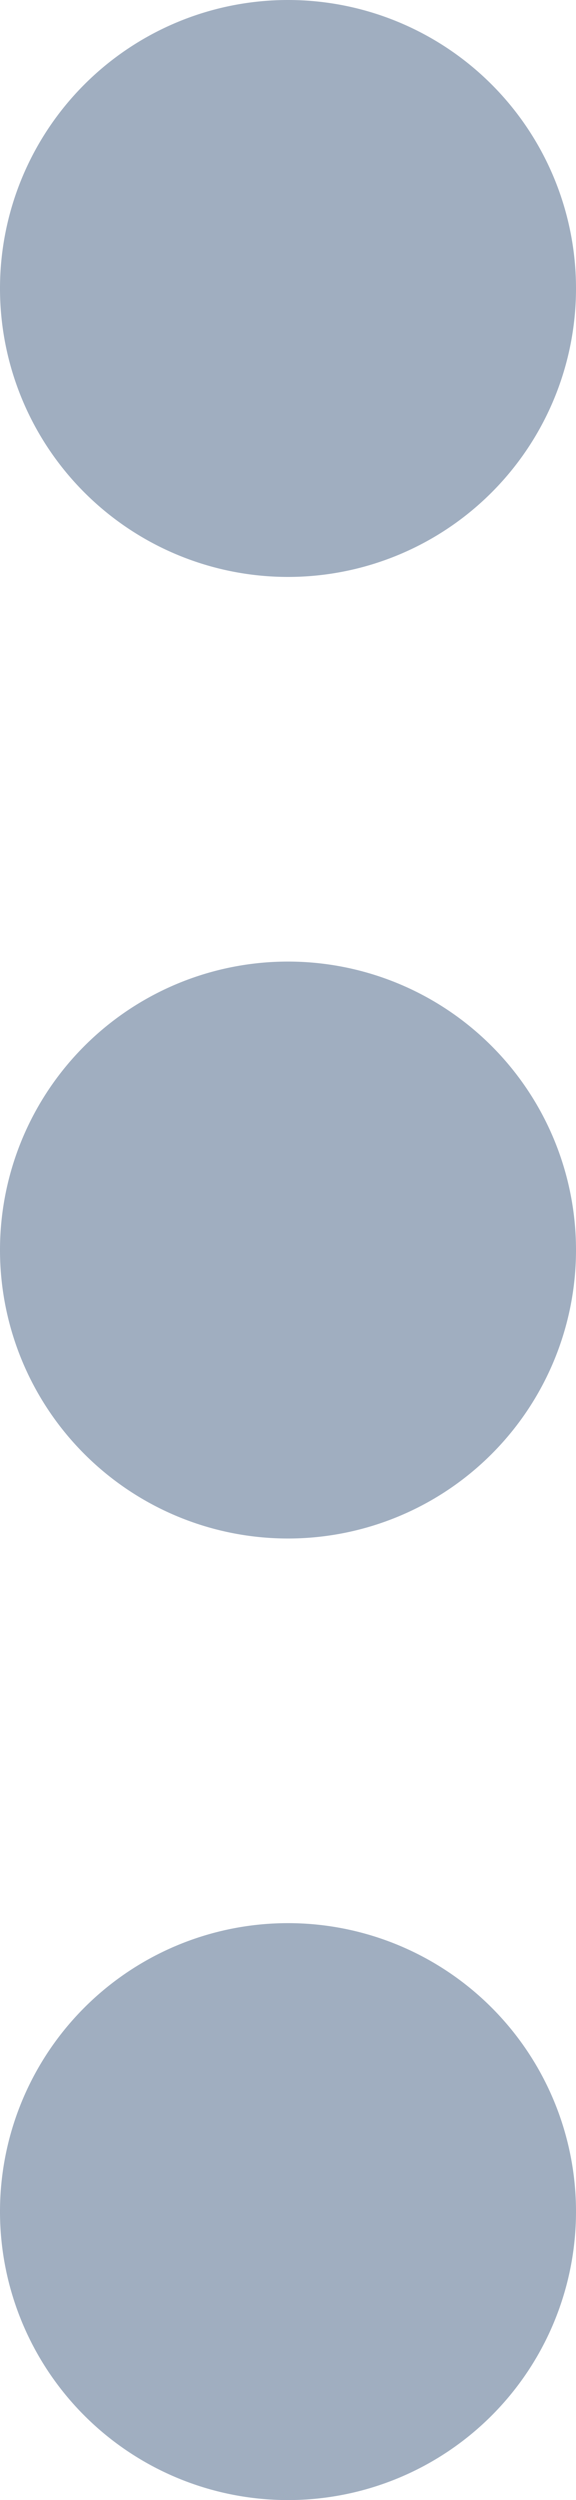 <svg xmlns="http://www.w3.org/2000/svg" width="3" height="13" viewBox="0 0 3 13">
  <path id="action_vertical_icon" d="M0-4835.5a1.5,1.5,0,0,1,1.5-1.5,1.5,1.5,0,0,1,1.5,1.5,1.5,1.5,0,0,1-1.5,1.5A1.5,1.5,0,0,1,0-4835.5Zm0-5a1.5,1.5,0,0,1,1.5-1.5,1.5,1.5,0,0,1,1.5,1.5,1.5,1.5,0,0,1-1.5,1.5A1.5,1.5,0,0,1,0-4840.5Zm0-5a1.5,1.5,0,0,1,1.5-1.5,1.5,1.5,0,0,1,1.5,1.5,1.5,1.5,0,0,1-1.5,1.5A1.5,1.5,0,0,1,0-4845.5Z" transform="translate(0 4847)" fill="#a0aec0"/>
</svg>
